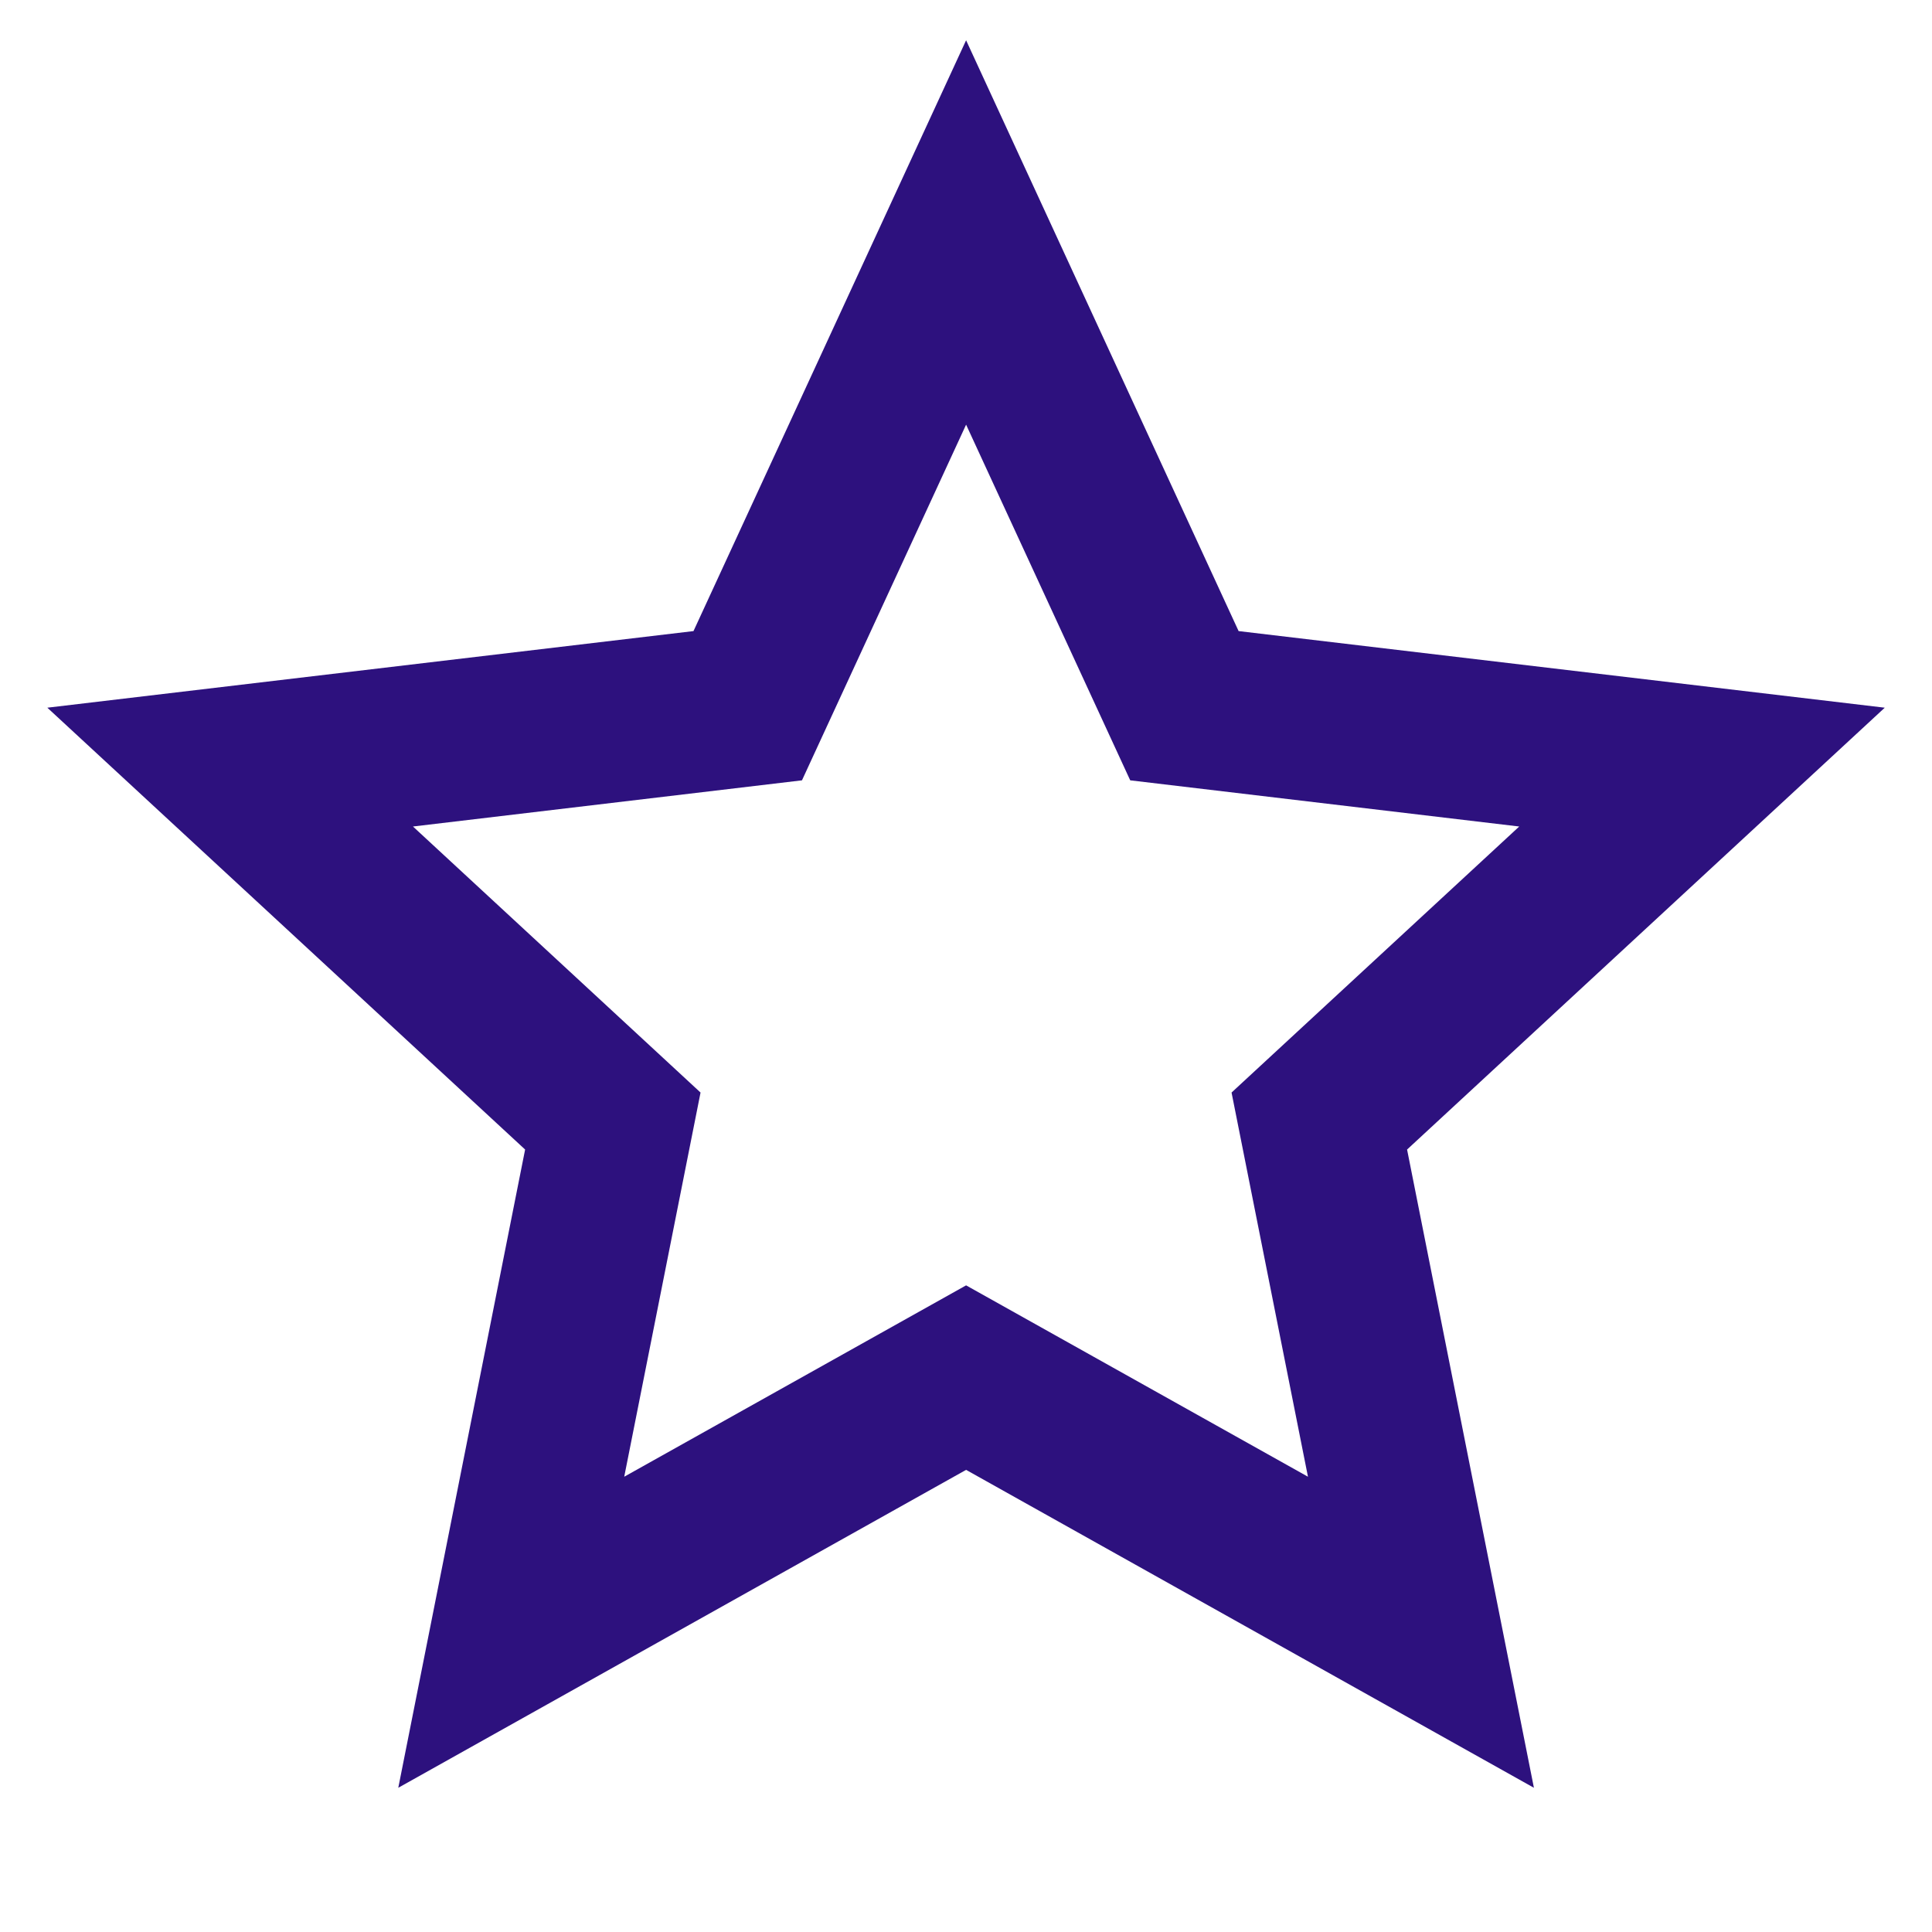 <svg width="20" height="20" viewBox="0 0 20 20" fill="none" xmlns="http://www.w3.org/2000/svg">
<path d="M10.001 15.216L4.123 18.507L5.436 11.9L0.49 7.326L7.179 6.533L10.001 0.417L12.822 6.533L19.511 7.326L14.566 11.9L15.879 18.507L10.001 15.216ZM10.001 13.306L13.54 15.287L12.749 11.31L15.727 8.556L11.7 8.078L10.001 4.396L8.302 8.078L4.275 8.556L7.252 11.31L6.462 15.287L10.001 13.306Z" fill="#2D117E"/>
</svg>

